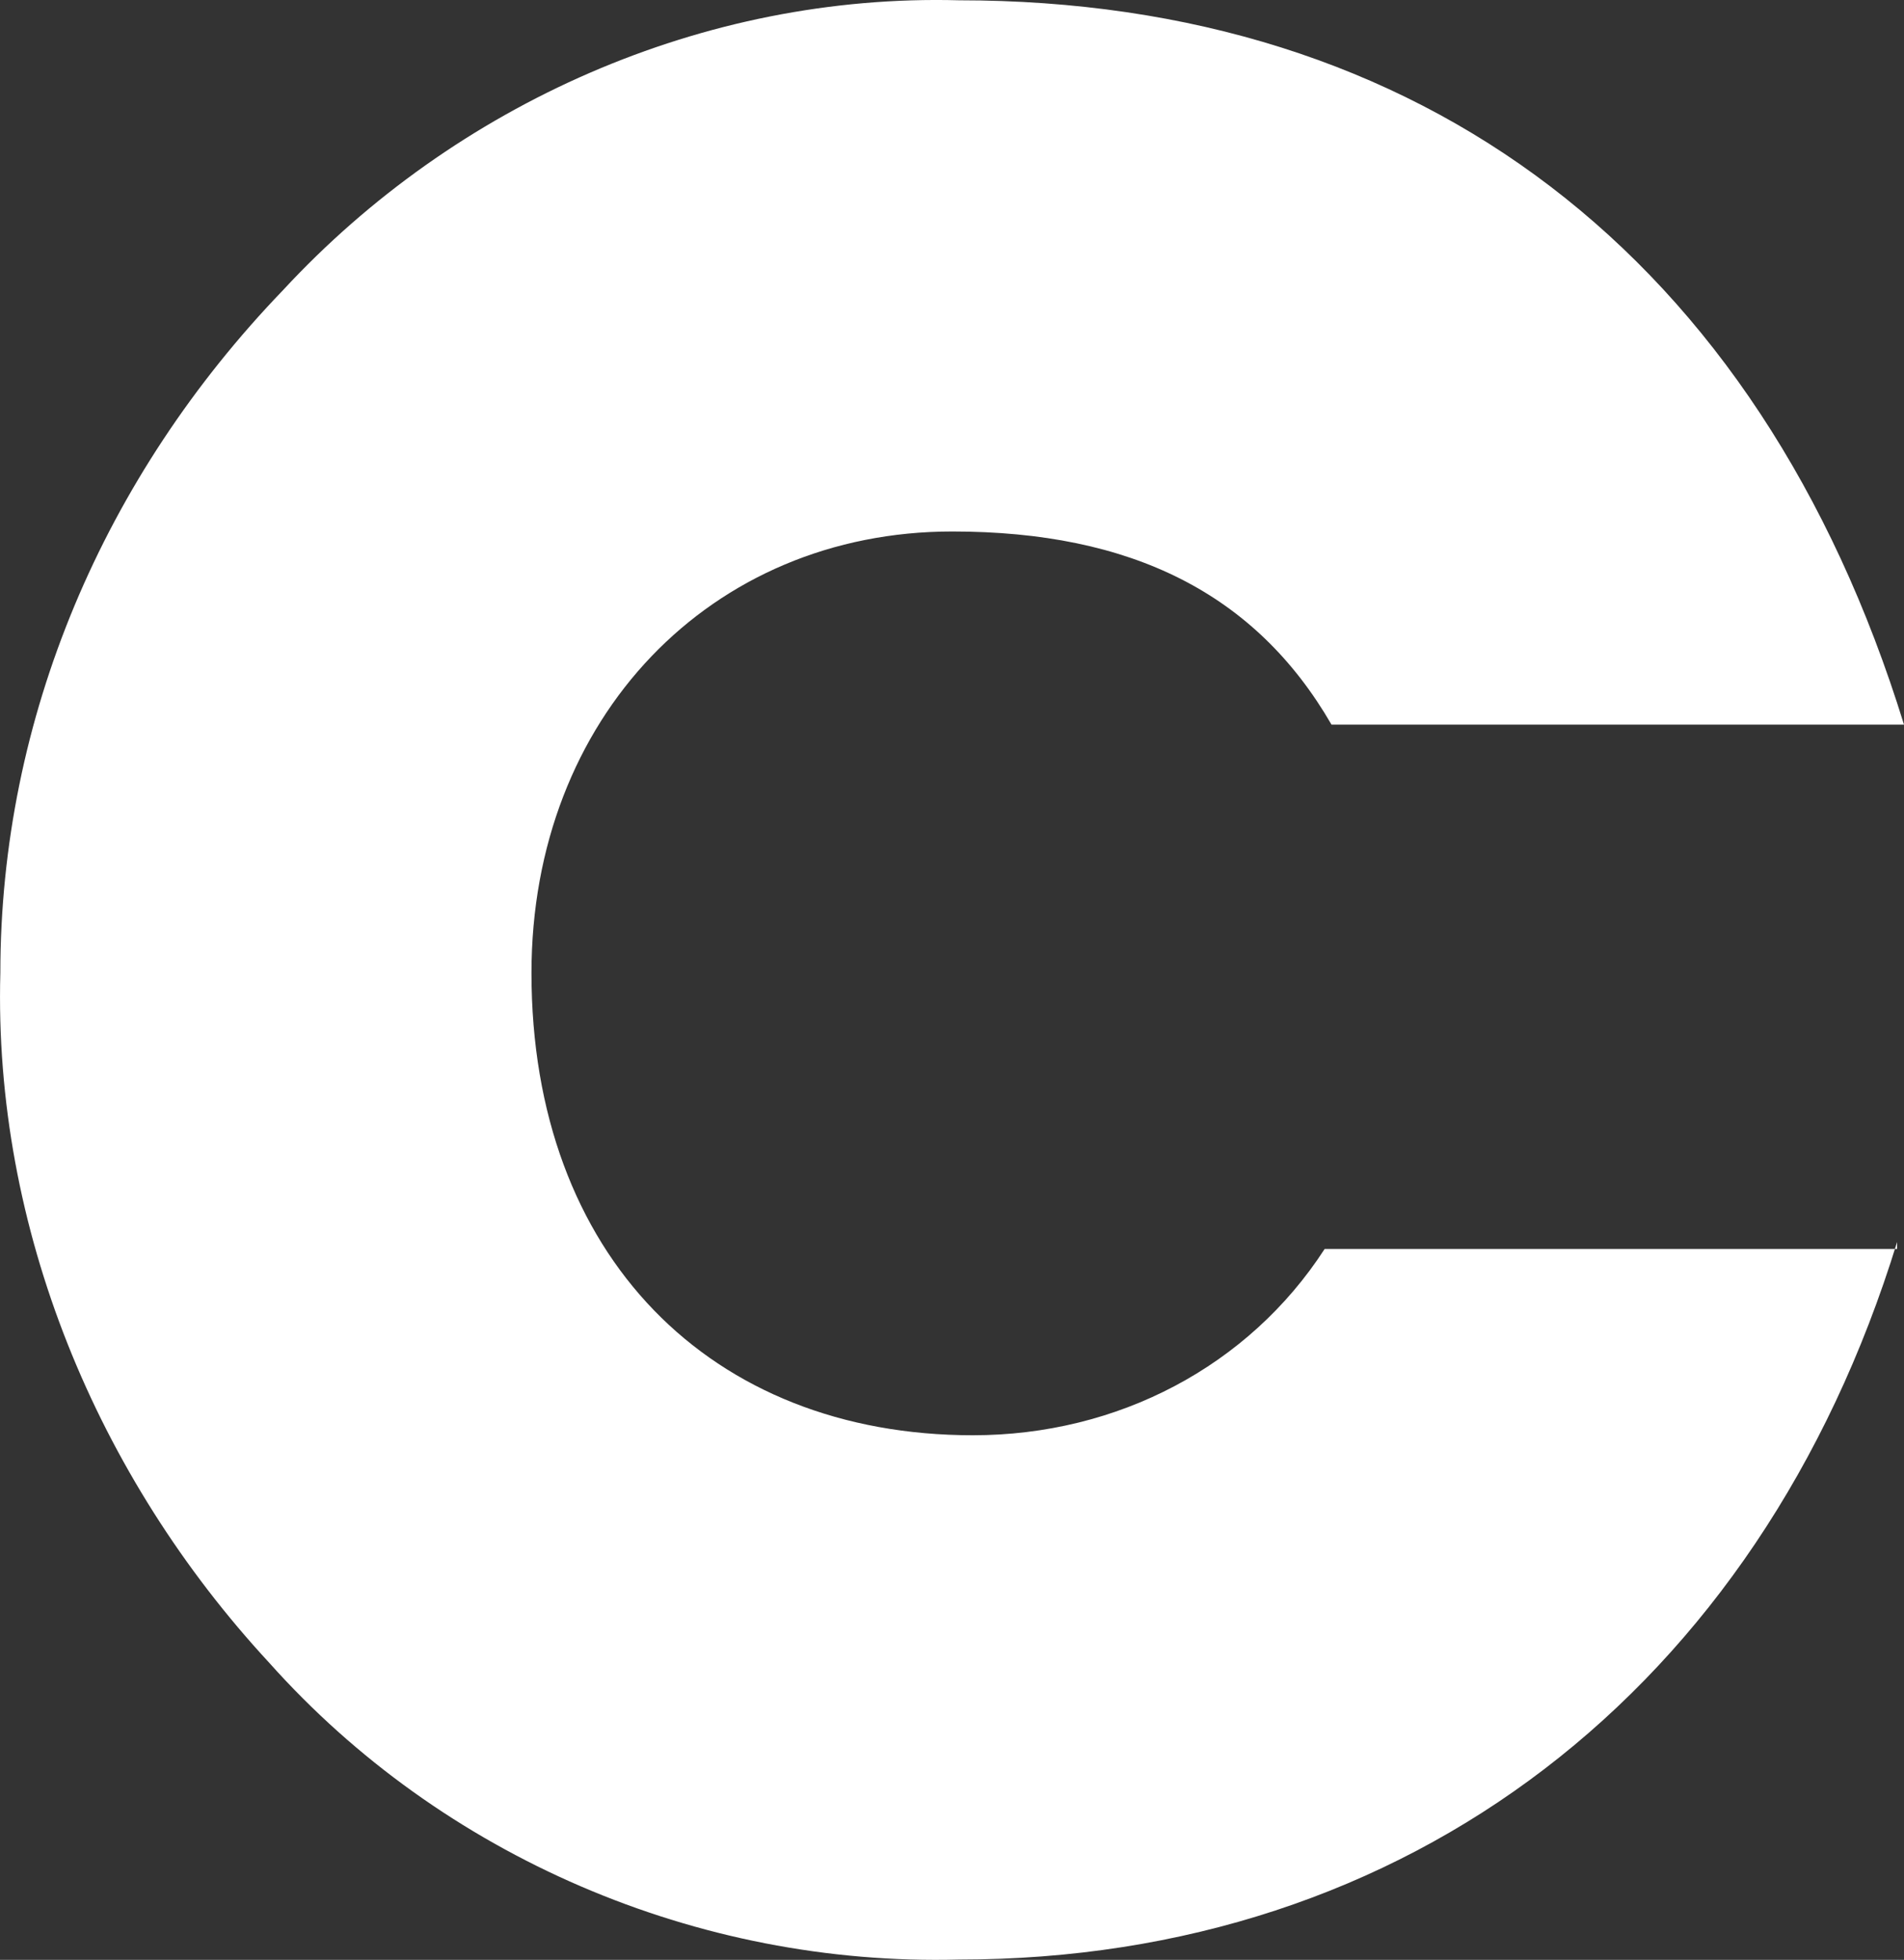 <?xml version="1.0" encoding="utf-8"?>
<svg xmlns="http://www.w3.org/2000/svg" viewBox="0.673 0.137 38.637 39.762" width="38.637px" height="39.762px"><rect x="0.673" y="0.137" width="38.637" height="39.762" fill="#333333" stroke="none"/><defs><style type="text/css">
	.st0{fill:#FFFFFF;}
</style></defs><path class="st0" d="M 39.17 25.336 C 36.371 34.434 29.233 39.893 20.135 39.893 C 14.817 40.033 9.637 37.793 6.139 33.875 C 2.639 30.095 0.54 25.057 0.68 19.878 C 0.68 14.699 2.78 9.8 6.419 6.021 C 9.918 2.242 14.956 0.003 20.135 0.143 C 29.512 0.143 36.371 5.321 39.31 14.839 L 27.693 14.839 C 26.154 12.179 23.634 10.92 19.996 10.92 C 15.096 10.92 11.458 14.699 11.458 19.878 C 11.458 25.616 15.096 29.256 20.415 29.256 C 23.354 29.256 26.014 27.855 27.553 25.477 L 39.17 25.477 L 39.17 25.336 Z" style="" id="object-0" transform="matrix(1, 0, 0, 1, 0, 0)"/></svg>